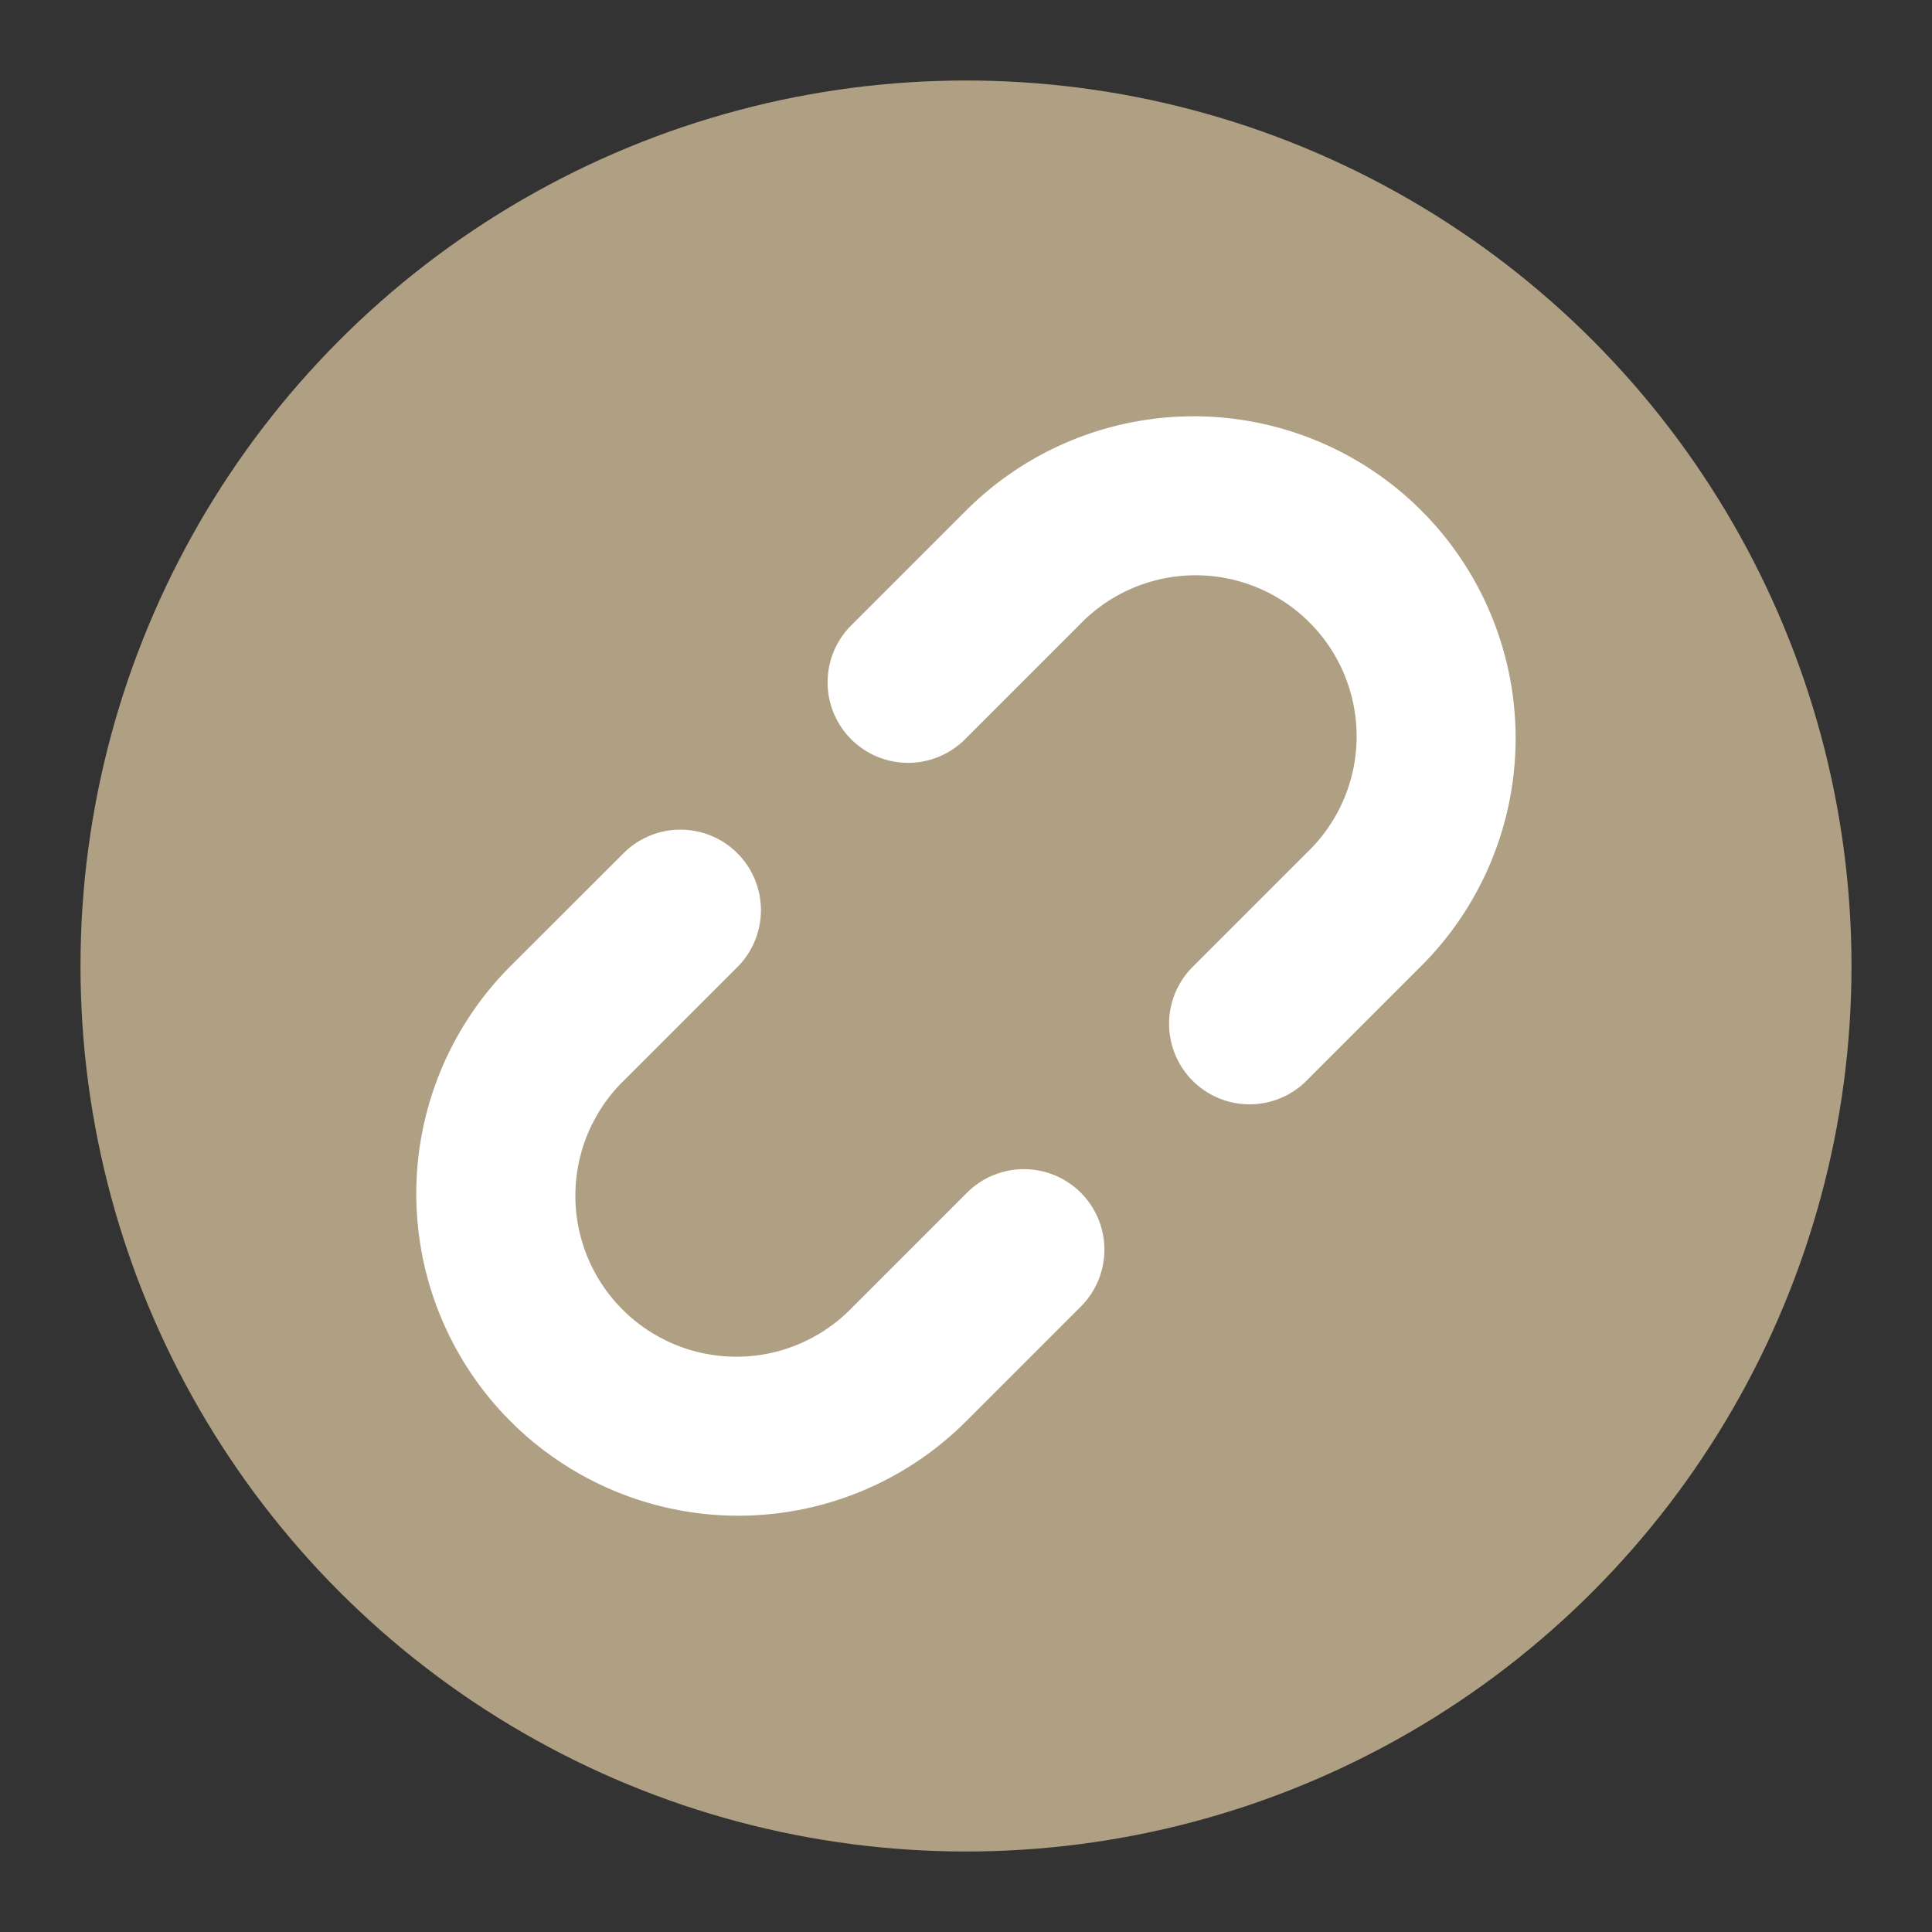 <svg xmlns="http://www.w3.org/2000/svg" viewBox="0 0 24 24">
  <rect x="0" y="0" width="24" height="24" fill="#333333" stroke="none"/>
  <circle cx="12" cy="12" r="11" fill="#b0a083"/>
  <path fill="white" d="M17.657 6.343a4 4 0 0 0-5.657 0l-1.414 1.414a1 1 0 1 0 1.414 1.414l1.414-1.414a2 2 0 1 1 2.828 2.828l-1.414 1.414a1 1 0 1 0 1.414 1.414l1.414-1.414a4 4 0 0 0 0-5.657zm-11.314 11.314a4 4 0 0 0 5.657 0l1.414-1.414a1 1 0 1 0-1.414-1.414l-1.414 1.414a2 2 0 1 1-2.828-2.828l1.414-1.414a1 1 0 0 0-1.414-1.414L6.343 12a4 4 0 0 0 0 5.657z"/>
</svg>
